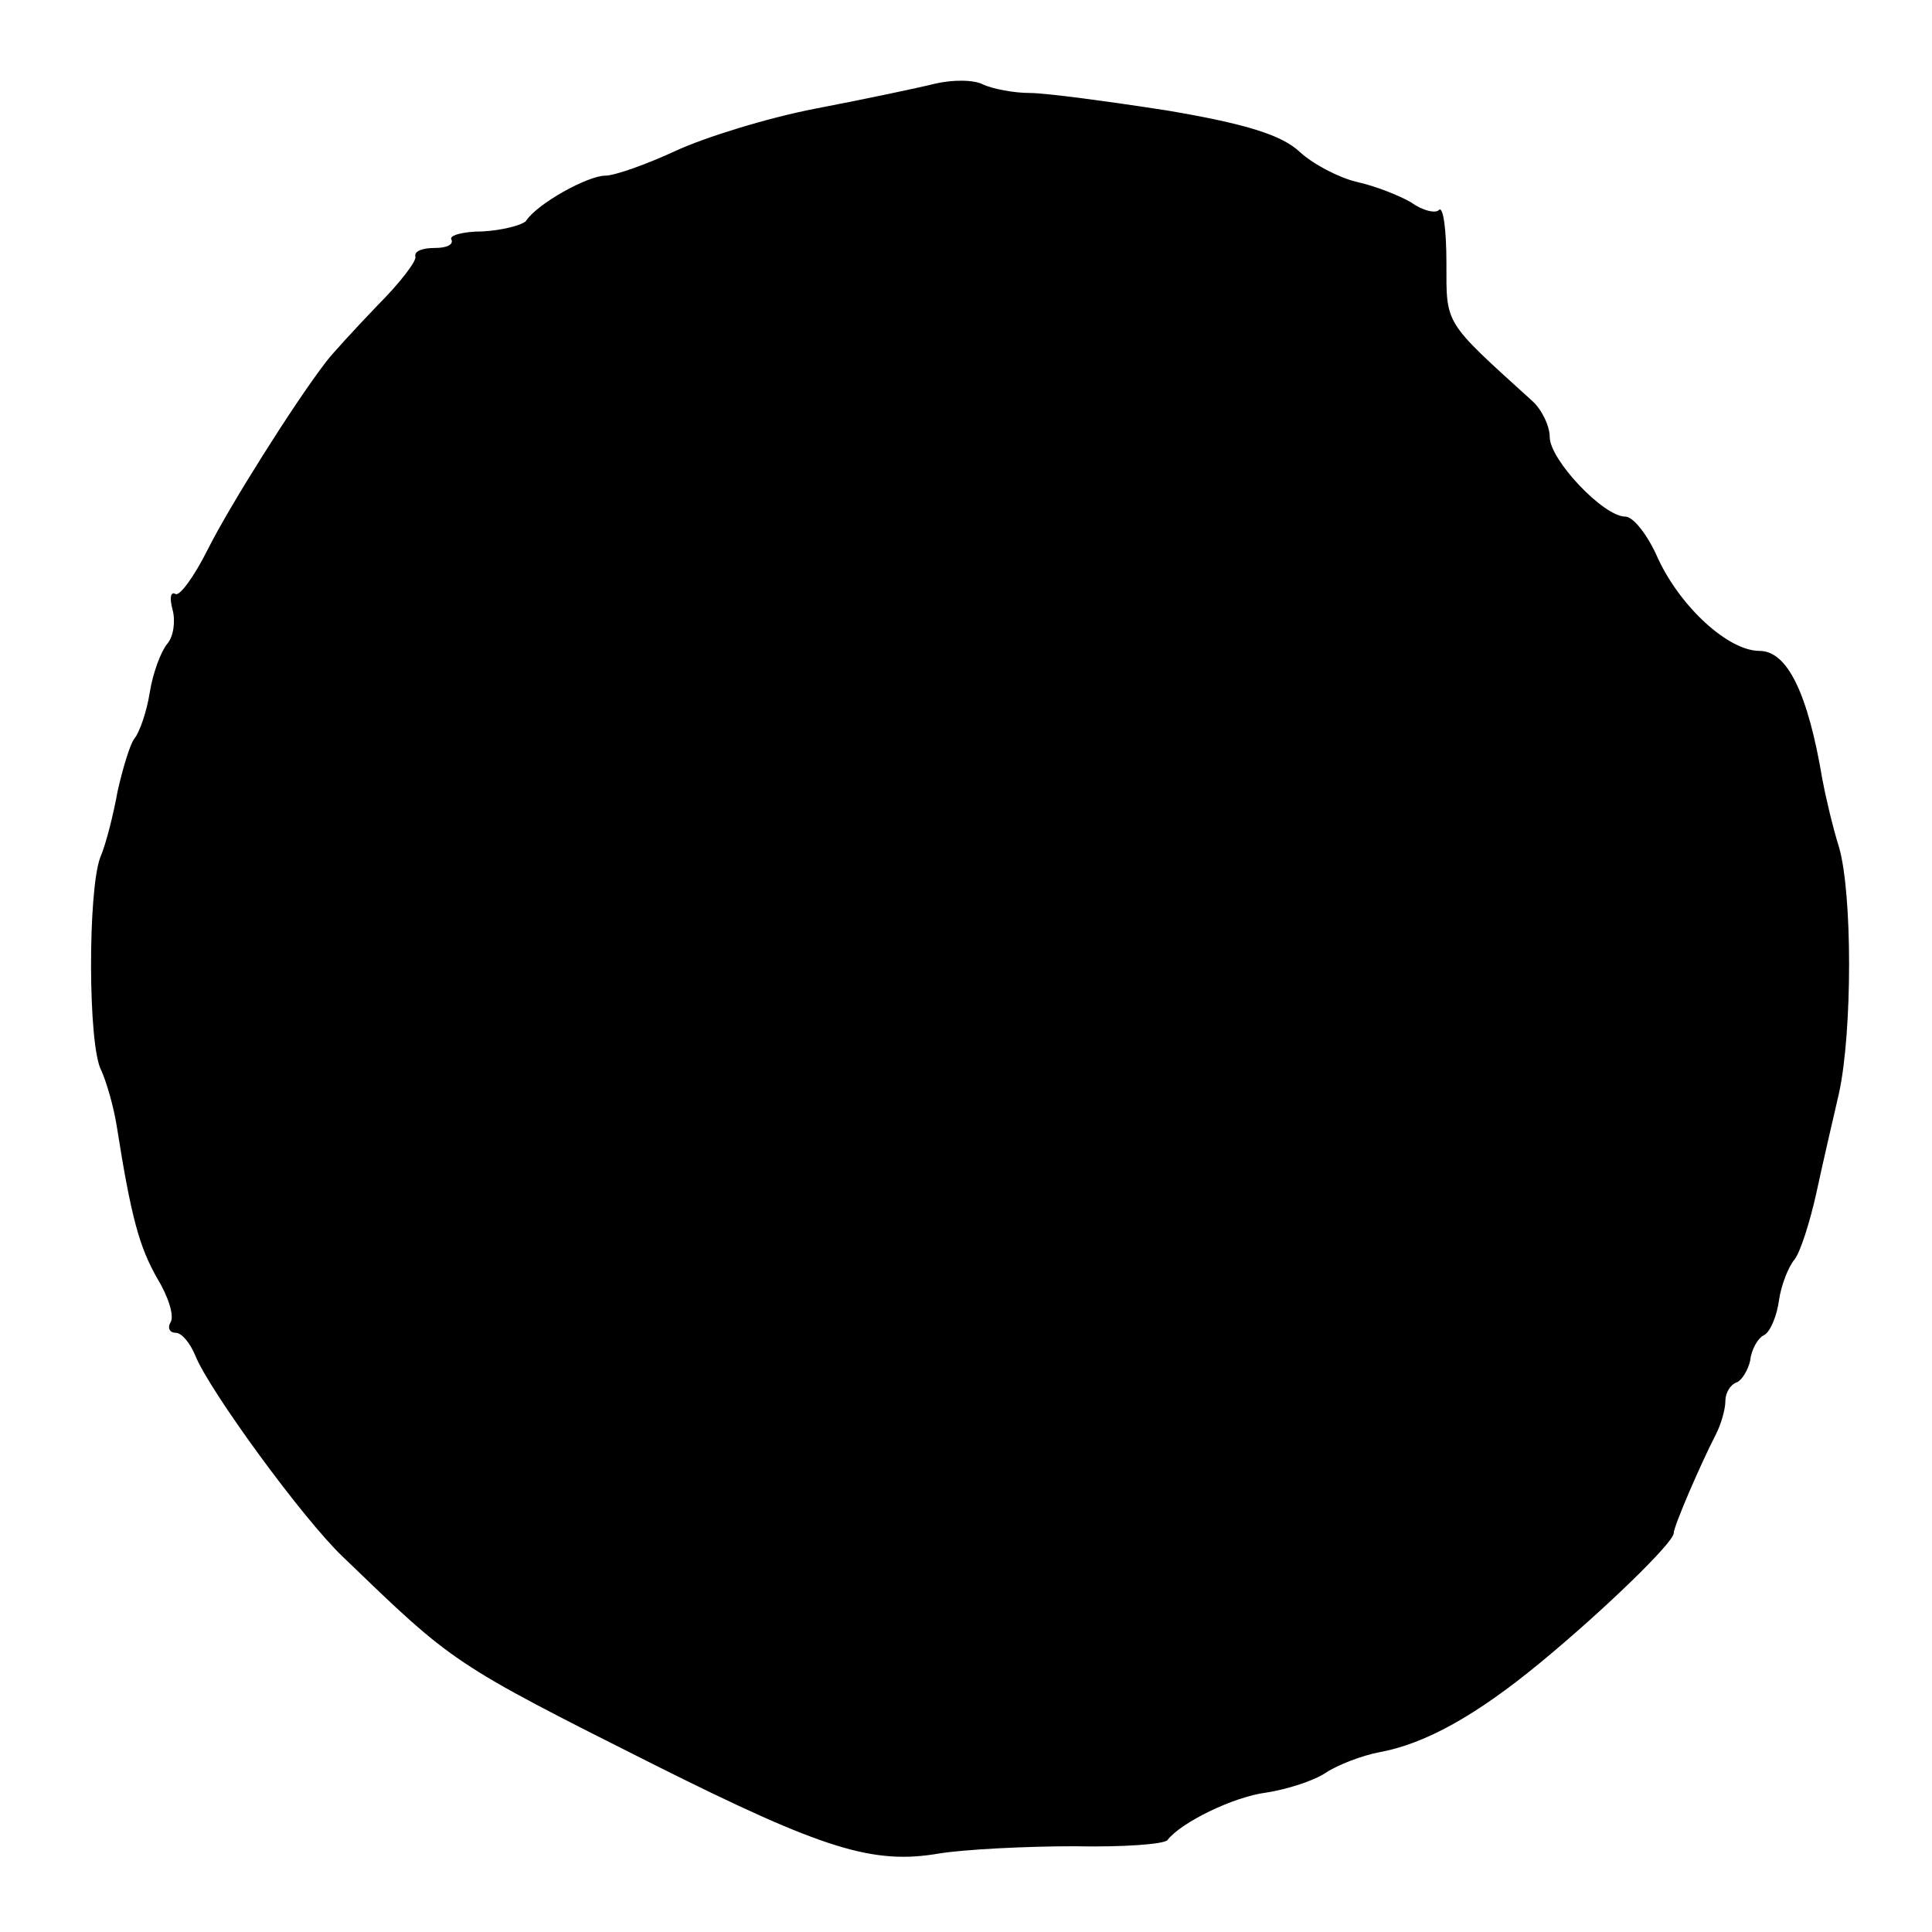 <?xml version="1.0" standalone="no"?>
<!DOCTYPE svg PUBLIC "-//W3C//DTD SVG 20010904//EN"
 "http://www.w3.org/TR/2001/REC-SVG-20010904/DTD/svg10.dtd">
<svg version="1.0" xmlns="http://www.w3.org/2000/svg"
 width="187pt" height="187pt" viewBox="0 0 187 187"
 preserveAspectRatio="xMidYMid meet">
<g transform="translate(0,187) scale(0.1,-0.1)"
fill="#000000" stroke="none">
<path d="M905 1789 c-16 -4 -68 -15 -115 -24 -47 -9 -108 -28 -136 -41 -28
-13 -59 -24 -68 -24 -17 0 -66 -27 -77 -44 -4 -4 -23 -9 -42 -10 -19 0 -33 -4
-30 -8 2 -5 -5 -8 -16 -8 -12 0 -20 -3 -19 -8 2 -4 -15 -26 -37 -48 -22 -23
-45 -48 -50 -55 -30 -39 -93 -139 -114 -181 -13 -26 -27 -45 -31 -43 -5 3 -6
-4 -3 -15 3 -11 1 -26 -5 -33 -6 -7 -14 -28 -17 -47 -3 -19 -10 -39 -15 -45
-4 -5 -11 -28 -16 -50 -4 -22 -11 -51 -17 -65 -12 -32 -12 -182 1 -206 5 -11
12 -35 15 -54 14 -89 22 -117 39 -147 11 -18 17 -37 13 -43 -3 -5 -1 -10 5
-10 6 0 14 -10 19 -22 13 -33 104 -158 143 -195 107 -103 104 -102 303 -202
162 -81 210 -96 274 -85 25 4 84 7 131 7 47 -1 87 2 90 6 13 17 64 42 96 46
19 3 45 11 57 19 12 8 36 17 52 20 44 8 93 35 155 86 62 51 130 117 130 126 0
7 27 69 41 96 5 10 9 24 9 32 0 8 5 16 11 18 5 2 11 12 13 21 1 10 7 22 14 25
6 4 12 19 14 34 2 14 9 32 15 39 6 8 15 37 21 64 6 28 16 71 22 97 13 60 13
193 0 238 -6 19 -13 49 -16 65 -14 84 -34 125 -61 125 -30 0 -76 42 -98 89
-10 23 -24 41 -32 41 -21 0 -73 55 -73 77 0 11 -8 27 -17 35 -86 78 -83 73
-83 134 0 31 -3 54 -7 51 -3 -4 -16 -1 -27 7 -12 7 -35 16 -53 20 -17 4 -42
17 -55 29 -17 16 -51 27 -128 40 -58 9 -118 17 -133 17 -16 0 -36 4 -45 8 -9
5 -30 5 -47 1z"/>
</g>
</svg>
